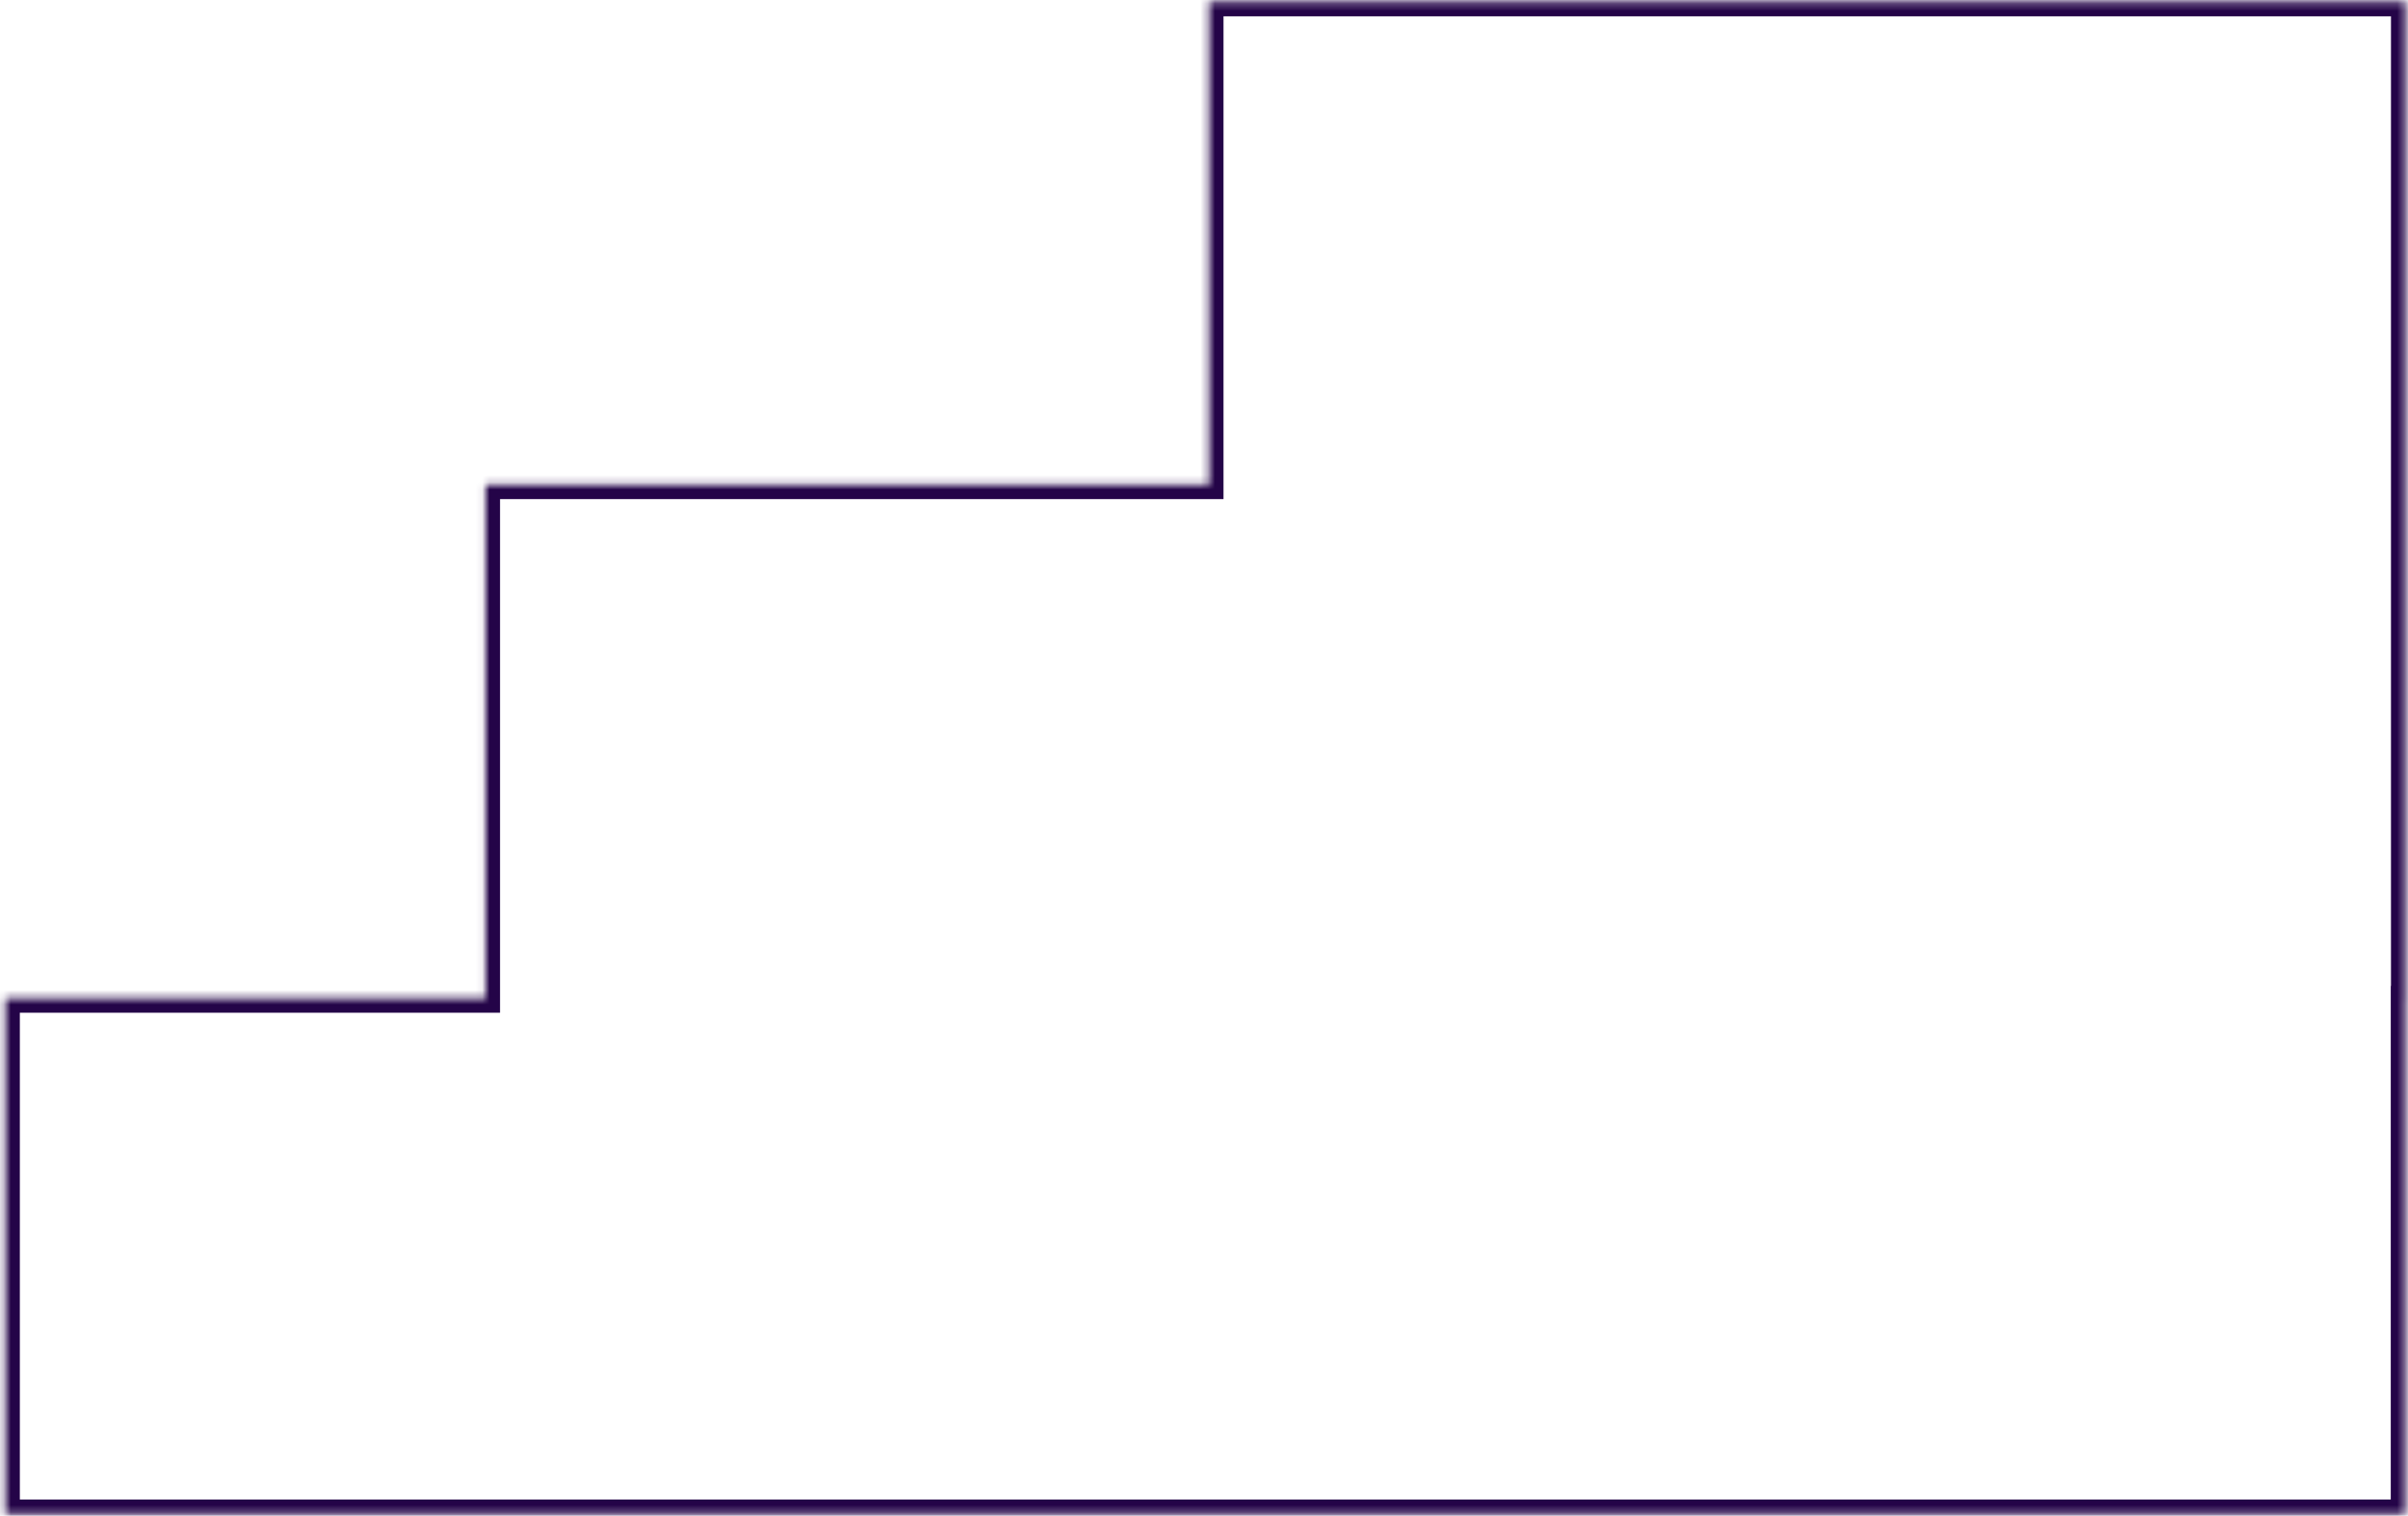 <?xml version="1.0" encoding="UTF-8"?> <svg xmlns="http://www.w3.org/2000/svg" width="332" height="209" viewBox="0 0 332 209" fill="none"> <mask id="path-1-inside-1" fill="white"> <path fill-rule="evenodd" clip-rule="evenodd" d="M331.653 0.251H166.689V66.82H66.943V137.632H0.736V208.753H331.623V137.941H331.653V71.372H331.653V0.251Z"></path> </mask> <path d="M166.689 0.251V-1.749H164.689V0.251H166.689ZM331.653 0.251H333.653V-1.749H331.653V0.251ZM166.689 66.82V68.82H168.689V66.82H166.689ZM66.943 66.82V64.82H64.943V66.82H66.943ZM66.943 137.632V139.632H68.943V137.632H66.943ZM0.736 137.632V135.632H-1.264V137.632H0.736ZM0.736 208.753H-1.264V210.753H0.736V208.753ZM331.623 208.753V210.753H333.623V208.753H331.623ZM331.623 137.941V135.941H329.623V137.941H331.623ZM331.653 137.941V139.941H333.653V137.941H331.653ZM331.653 71.372V69.372H329.653V71.372H331.653ZM331.653 71.372V73.372H333.653V71.372H331.653ZM166.689 2.251H331.653V-1.749H166.689V2.251ZM168.689 66.82V0.251H164.689V66.82H168.689ZM166.689 64.82H66.943V68.82H166.689V64.82ZM64.943 66.82V137.632H68.943V66.82H64.943ZM66.943 135.632H0.736V139.632H66.943V135.632ZM-1.264 137.632V208.753H2.736V137.632H-1.264ZM0.736 210.753H331.623V206.753H0.736V210.753ZM333.623 208.753V137.941H329.623V208.753H333.623ZM331.623 139.941H331.653V135.941H331.623V139.941ZM333.653 137.941V71.372H329.653V137.941H333.653ZM331.653 69.372H331.653V73.372H331.653V69.372ZM329.653 0.251V71.372H333.653V0.251H329.653Z" fill="#240448" mask="url(#path-1-inside-1)"></path> </svg> 